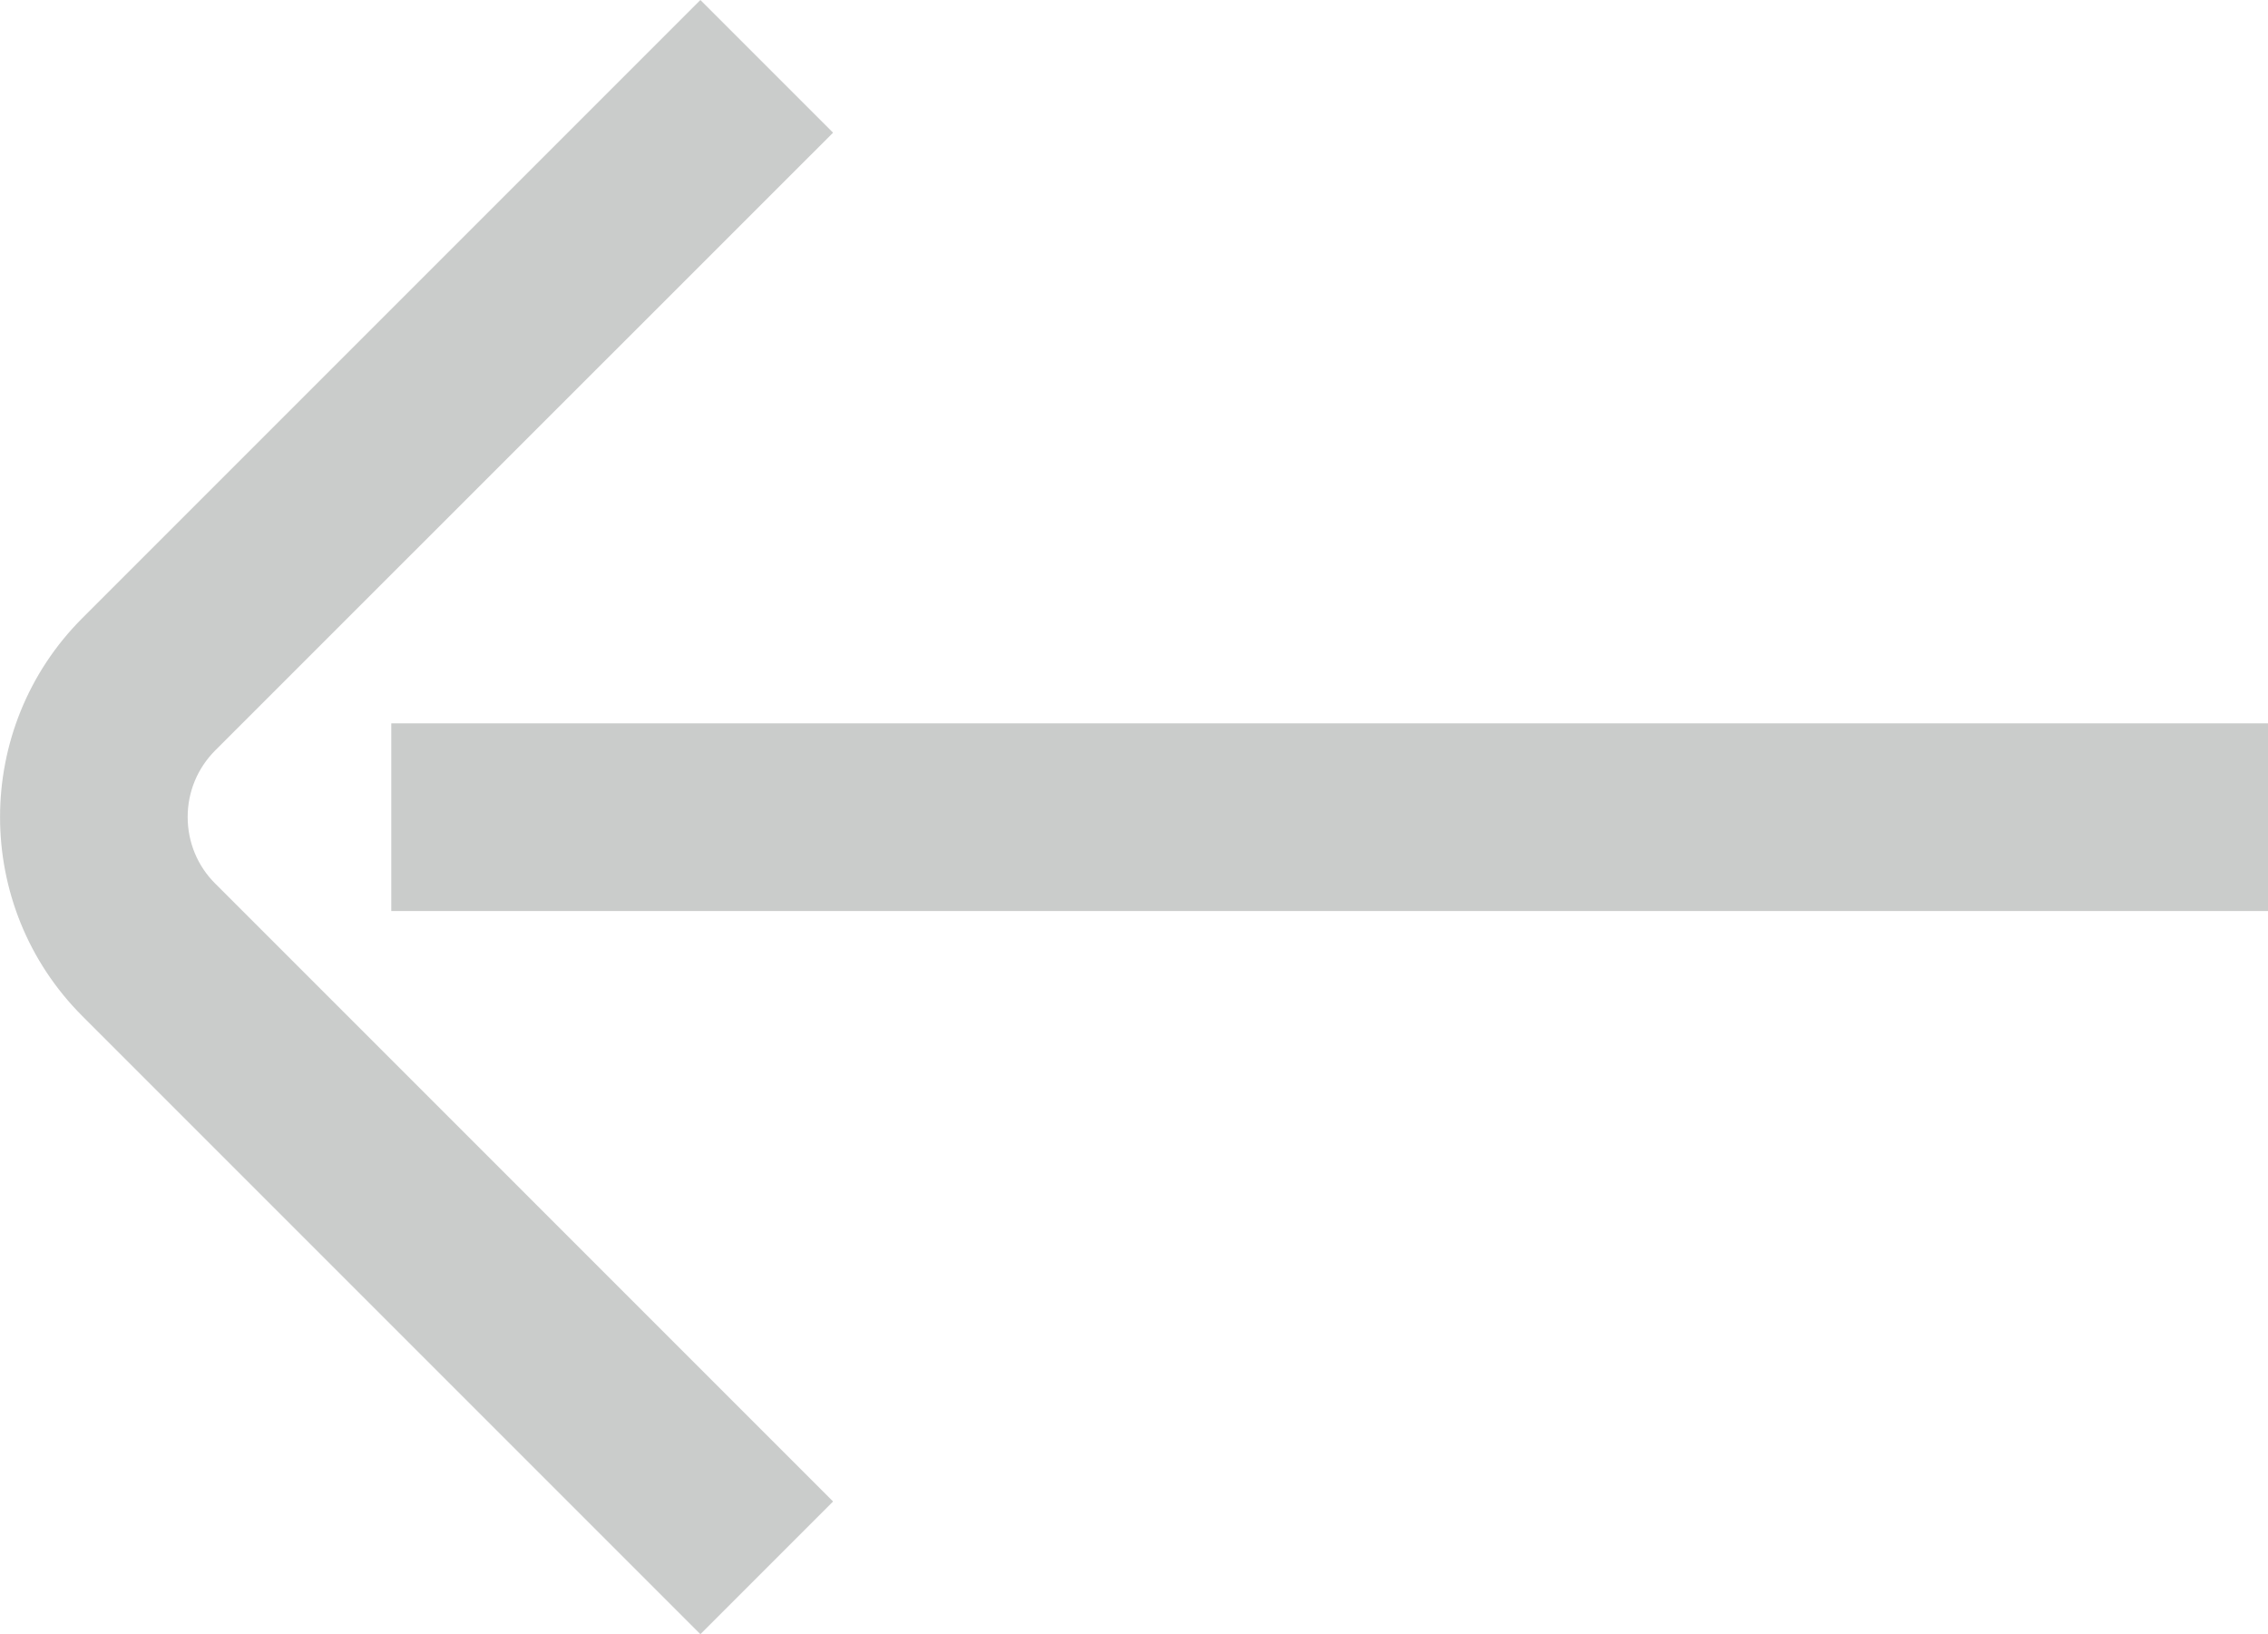 <?xml version="1.0" encoding="UTF-8"?>
<svg id="Layer_2" data-name="Layer 2" xmlns="http://www.w3.org/2000/svg" viewBox="0 0 120.85 87.07">
  <defs>
    <style>
      .cls-1 {
        fill: #cacccb;
        stroke-width: 0px;
      }
    </style>
  </defs>
  <g id="Layer_5" data-name="Layer 5">
    <g id="Arrow2">
      <path class="cls-1" d="m37.32,87.07l7.07-7.07L11.46,47.07c-.94-.94-1.46-2.2-1.46-3.54s.52-2.59,1.46-3.54L44.39,7.07l-7.07-7.07L4.39,32.93c-5.85,5.85-5.85,15.36,0,21.21l32.93,32.93Z"/>
      <rect class="cls-1" x="20.85" y="38.54" width="100" height="10"/>
    </g>
  </g>
</svg>